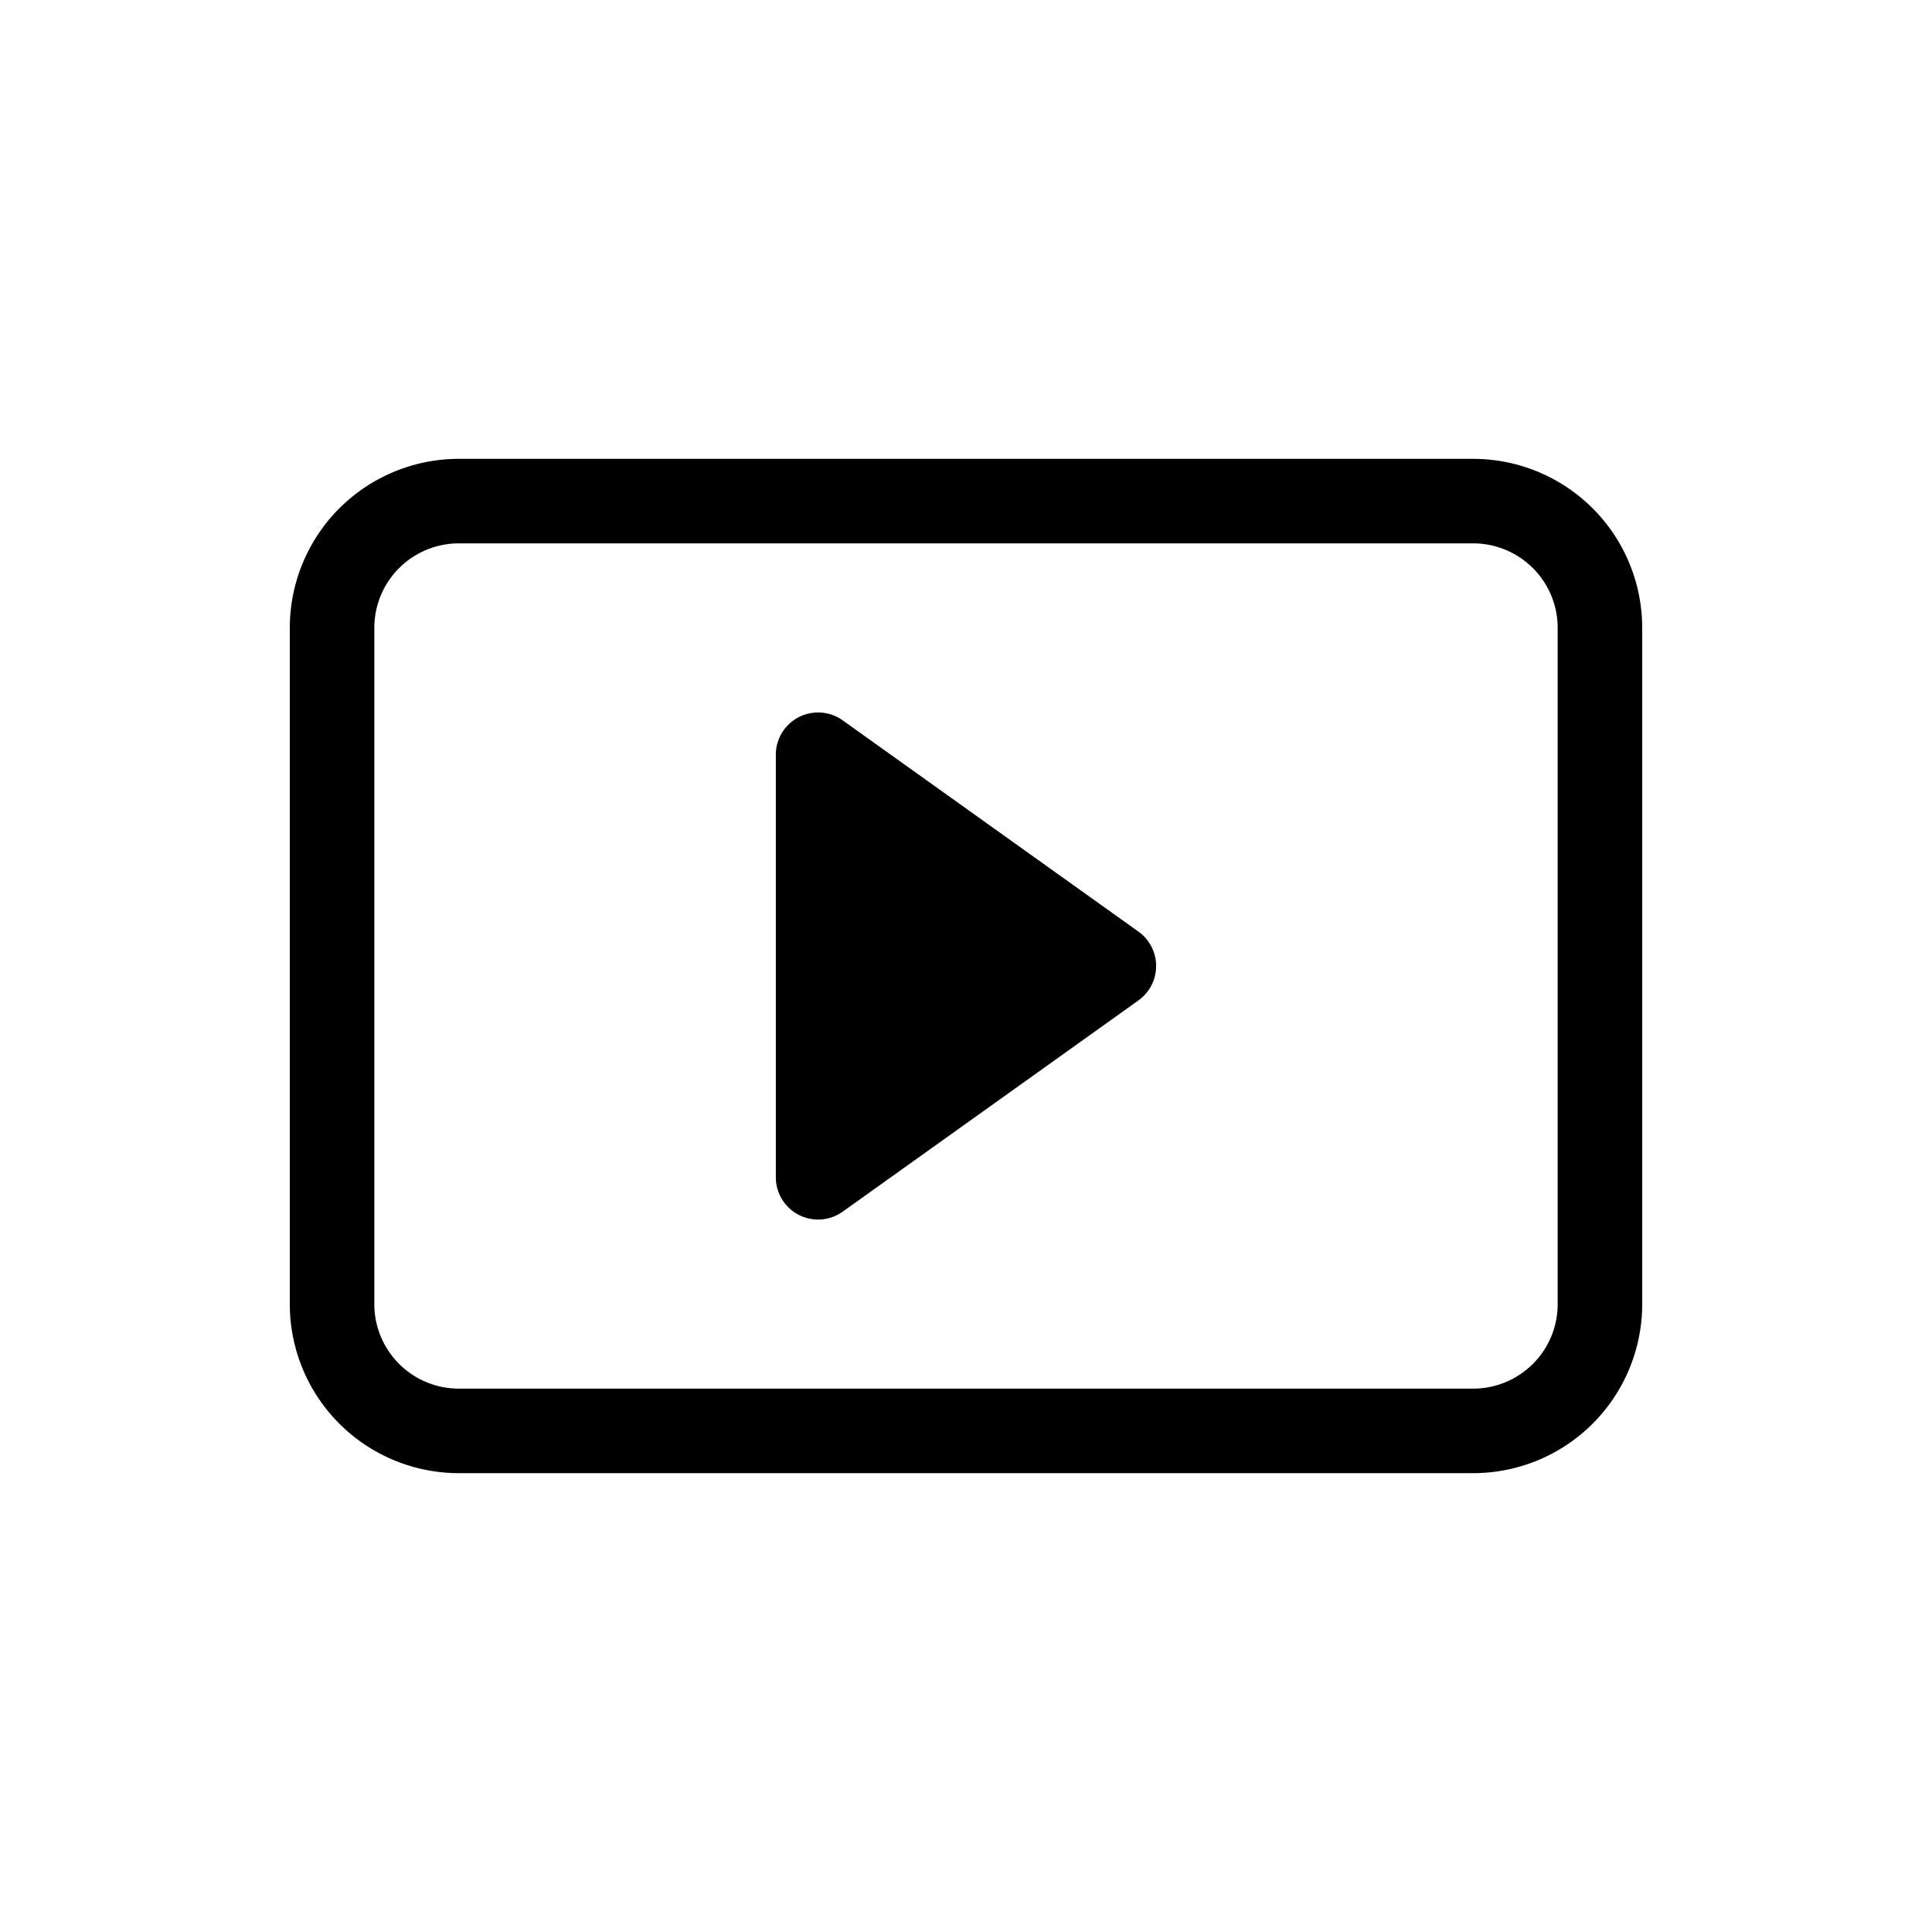 <svg
   width="100"
   height="100"
   fill="currentColor"
   viewBox="0 0 100 100"
   version="1.1"
   xmlns="http://www.w3.org/2000/svg"
   xmlns:svg="http://www.w3.org/2000/svg">
  <path
     d="m 43.613,37.282 a 2.188,2.188 0 0 0 -3.456,1.781 v 21.875 a 2.188,2.188 0 0 0 3.456,1.781 l 15.312,-10.938 a 2.188,2.188 0 0 0 0,-3.561 z"
     style="stroke-width:4.375" />
  <path
     d="m 15,32.5 a 8.75,8.75 0 0 1 8.75,-8.75 h 52.5 A 8.75,8.75 0 0 1 85,32.5 v 35 a 8.75,8.75 0 0 1 -8.75,8.75 H 23.75 A 8.75,8.75 0 0 1 15,67.5 Z m 65.625,0 A 4.375,4.375 0 0 0 76.25,28.125 H 23.75 A 4.375,4.375 0 0 0 19.375,32.5 v 35 a 4.375,4.375 0 0 0 4.375,4.375 h 52.5 A 4.375,4.375 0 0 0 80.625,67.5 Z"
     style="stroke-width:4.375" />
</svg>
